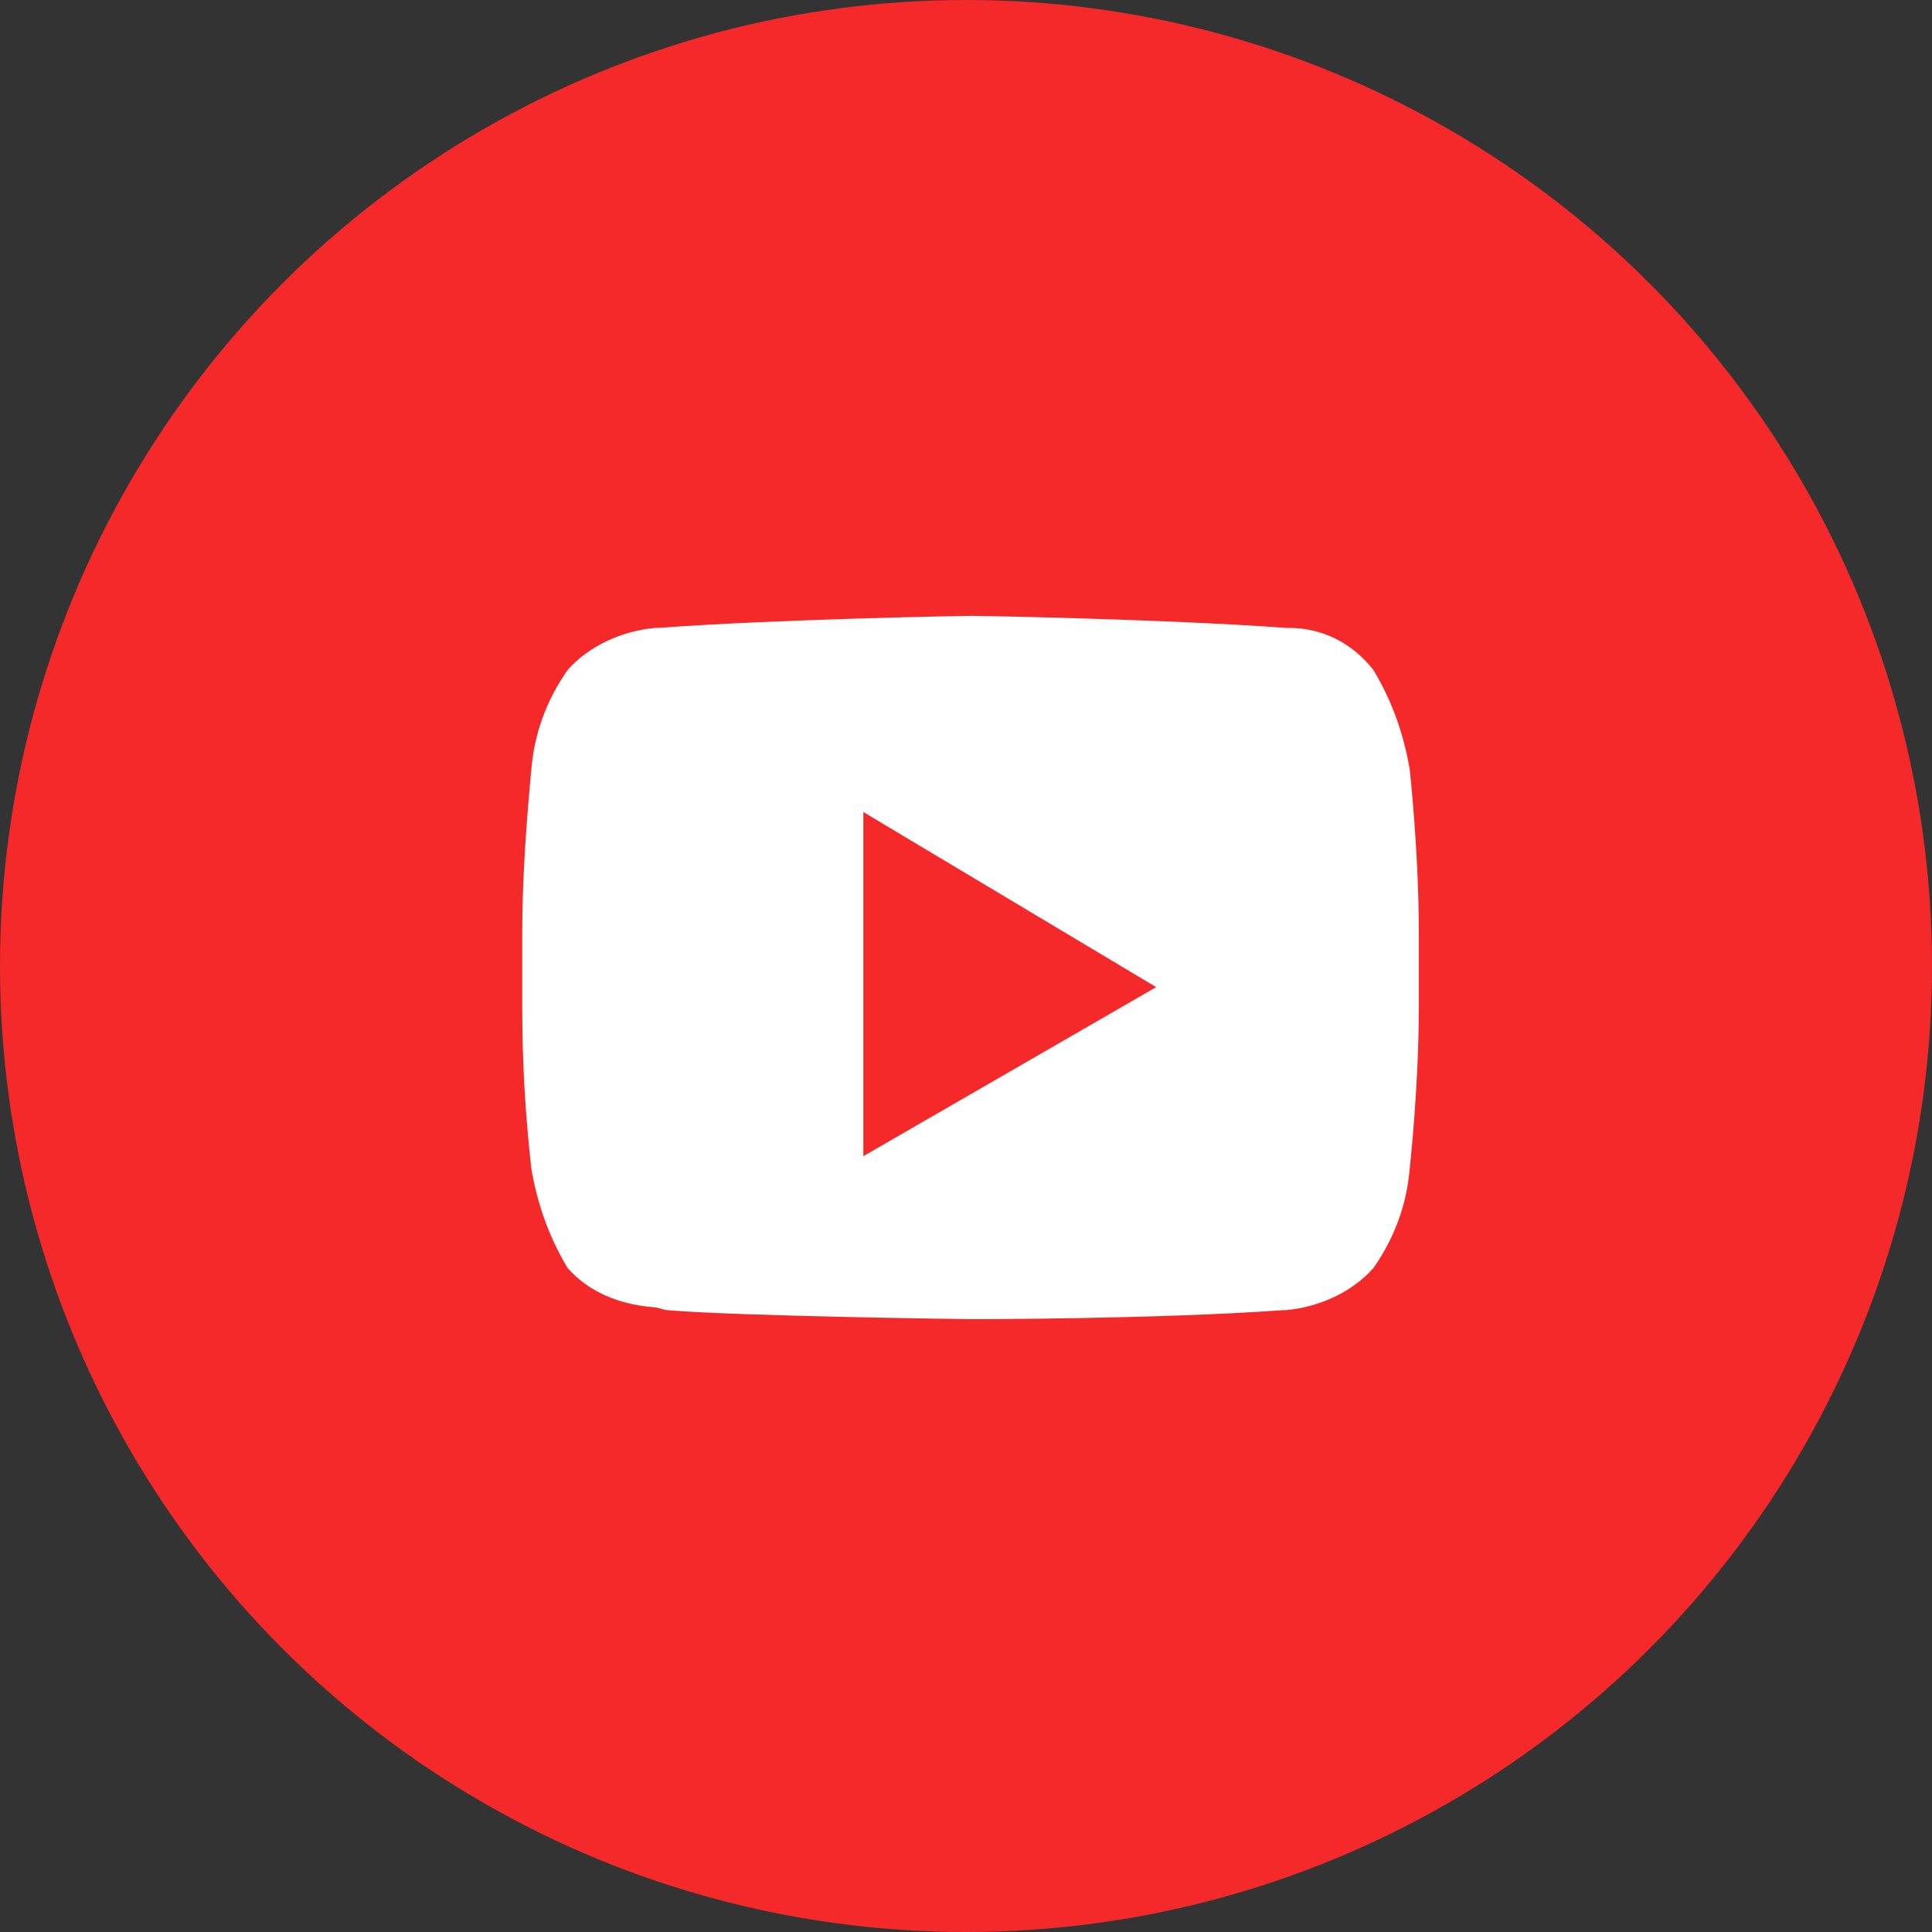 <?xml version="1.0" encoding="utf-8"?>
<!-- Generator: Adobe Illustrator 26.5.0, SVG Export Plug-In . SVG Version: 6.00 Build 0)  -->
<svg version="1.1" id="Lager_1" xmlns="http://www.w3.org/2000/svg" xmlns:xlink="http://www.w3.org/1999/xlink" x="0px" y="0px"
	 width="64px" height="64px" viewBox="0 0 64 64" style="enable-background:new 0 0 64 64;" xml:space="preserve">
<rect x="0" y="0" width="64" height="64" fill="#333333" stroke="none"/>
<style type="text/css">
	.st0{fill:#F52929;}
	.st1{fill:#FFFFFF;}
</style>
<g transform="translate(9 6)">
	<g transform="matrix(1, 0, 0, 1, -9, -6)">
		<circle class="st0" cx="32" cy="32" r="32"/>
	</g>
	<path class="st1" d="M23.2,37.7L23.2,37.7c-0.1,0-7.8-0.1-10.1-0.3c-0.1,0-0.3-0.1-0.5-0.1c-1.1-0.1-2.1-0.5-2.8-1.3
		c-0.6-1-1-2.1-1.2-3.3c-0.2-1.8-0.3-3.5-0.3-5.3v-2.5c0-2.6,0.3-5.3,0.3-5.4c0.1-1.2,0.5-2.3,1.2-3.3c0.7-0.8,1.8-1.3,2.9-1.4h0
		l0.1,0c4.1-0.3,10.3-0.4,10.4-0.4s6.3,0.1,10.4,0.4l0.1,0c1.1,0,2.1,0.5,2.8,1.4c0.6,1,1,2.1,1.2,3.3c0,0,0.3,2.7,0.3,5.4v2.5
		c0,2.6-0.3,5.3-0.3,5.3c-0.1,1.2-0.5,2.3-1.2,3.3c-0.7,0.8-1.8,1.3-2.9,1.4h0l-0.1,0C29.4,37.7,23.2,37.7,23.2,37.7z M19.6,20.9
		v11.4l9.7-5.6L19.6,20.9z"/>
</g>
</svg>
